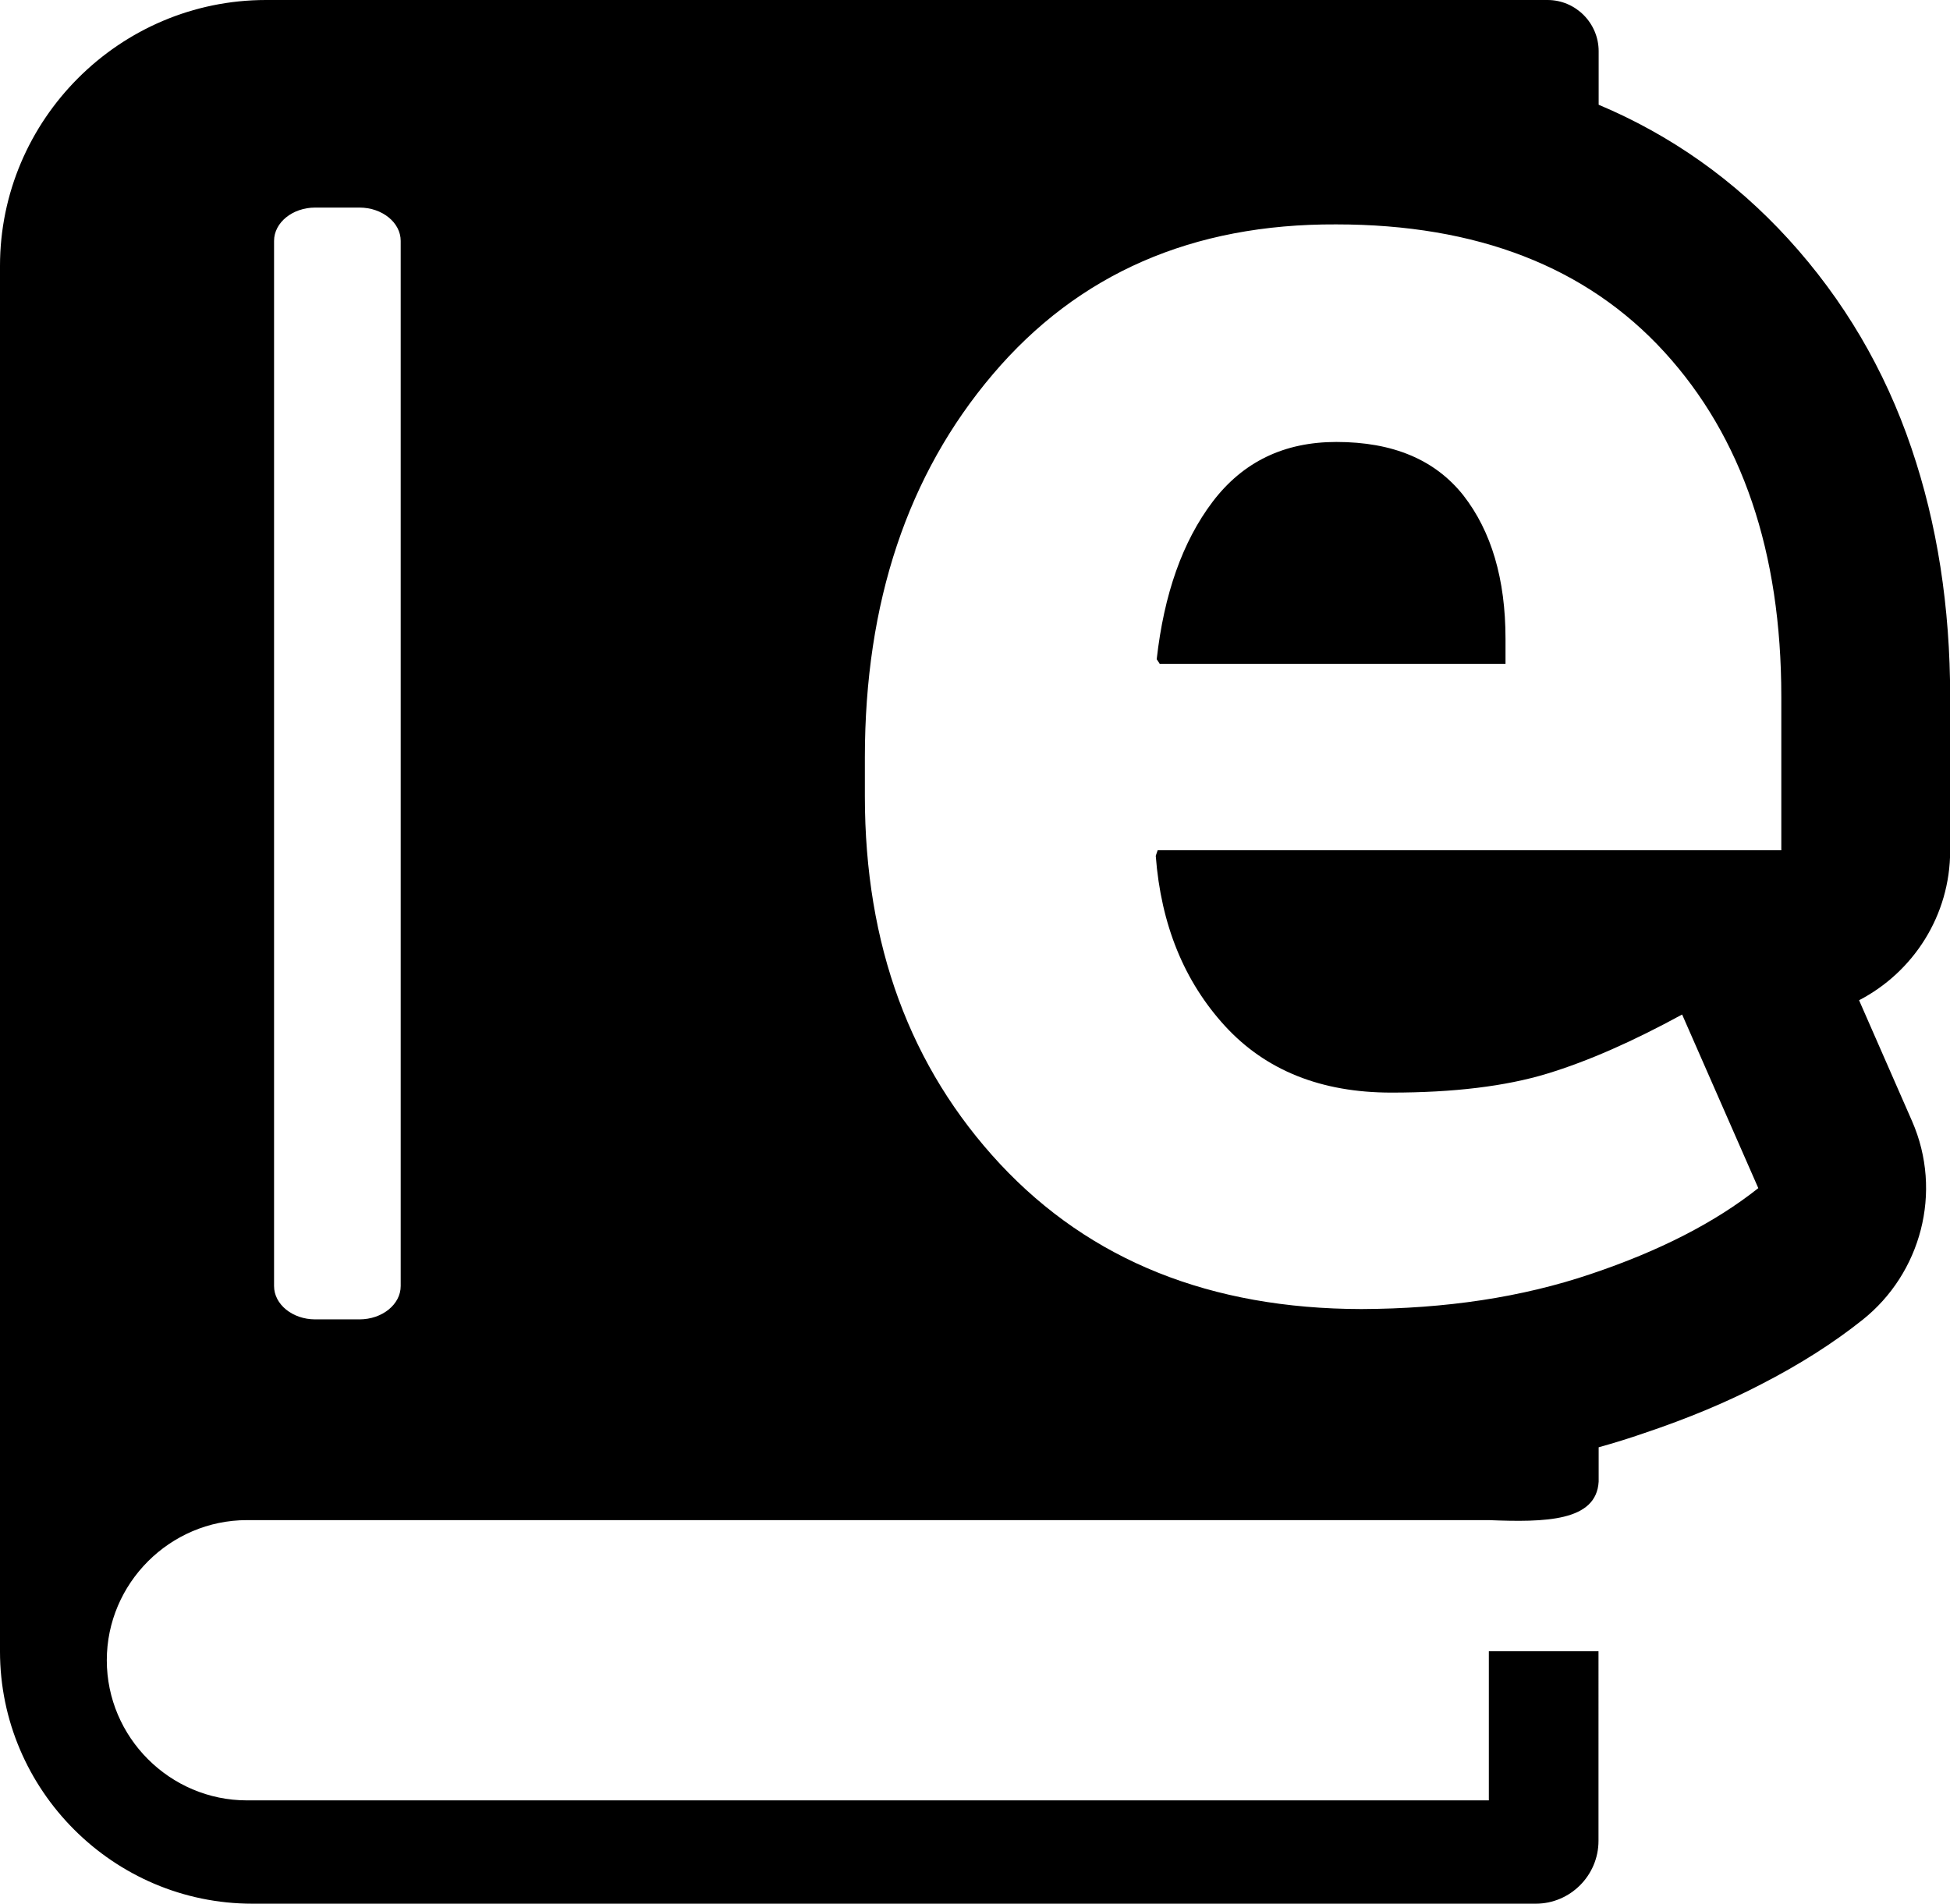 <?xml version="1.0" encoding="utf-8"?><svg version="1.1" id="Layer_1" xmlns="http://www.w3.org/2000/svg" xmlns:xlink="http://www.w3.org/1999/xlink" x="0px" y="0px" viewBox="0 0 122.88 119.96" style="enable-background:new 0 0 122.88 119.96" xml:space="preserve"><style type="text/css">.st0{fill-rule:evenodd;clip-rule:evenodd;}</style><g><path class="st0" d="M16.76,0h80.76c1.77,0,3.22,1.45,3.22,3.23V6.6c4.56,1.92,8.55,4.74,11.95,8.46 c3.48,3.81,6.08,8.22,7.76,13.18c1.62,4.76,2.44,9.99,2.44,15.68v9.68c0,4.1-2.33,7.66-5.74,9.43l3.34,7.62 c1.96,4.48,0.54,9.6-3.11,12.51c-1.83,1.46-3.98,2.83-6.42,4.08c-2.13,1.11-4.59,2.14-7.33,3.06c-0.95,0.33-1.92,0.63-2.89,0.9 v2.16c-0.14,2.52-3.39,2.57-6.91,2.43H15.56c-4.85,0-8.83,3.98-8.83,8.83c0,4.86,3.98,8.83,8.83,8.83h78.26v-9.4h6.91V116 c0,2.18-1.78,3.96-3.95,3.96H15.9c-8.75,0-15.9-7.16-15.9-15.9v-87.3C0,7.54,7.54,0,16.76,0L16.76,0z M85.78,82.49 c-9.49-0.02-17.07-3.05-22.76-9.14c-5.67-6.09-8.52-13.81-8.52-23.18v-2.43c0-9.78,2.7-17.84,8.06-24.15 c5.38-6.34,12.58-9.49,21.64-9.45c8.88,0,15.78,2.68,20.68,8.04c4.9,5.36,7.37,12.6,7.37,21.72v9.68H72.95l-0.12,0.35 c0.33,4.34,1.79,7.91,4.36,10.72c2.57,2.8,6.06,4.2,10.49,4.2c3.92,0,7.2-0.4,9.8-1.19c2.6-0.79,5.42-2.04,8.52-3.73l4.8,10.94 c-2.72,2.16-6.23,3.96-10.55,5.41C95.91,81.75,91.1,82.47,85.78,82.49L85.78,82.49z M84.21,27.85c-3.29,0-5.88,1.25-7.79,3.76 c-1.91,2.52-3.07,5.84-3.53,9.93l0.19,0.29h21.79v-1.58c0-3.76-0.89-6.77-2.66-9.04C90.43,28.97,87.78,27.85,84.21,27.85 L84.21,27.85z M19.86,13.08h2.79c1.43,0,2.6,0.94,2.6,2.1v65.86c0,1.16-1.17,2.1-2.6,2.1h-2.79c-1.42,0-2.59-0.94-2.59-2.1V15.18 C17.27,14.02,18.44,13.08,19.86,13.08L19.86,13.08L19.86,13.08z"/></g></svg>